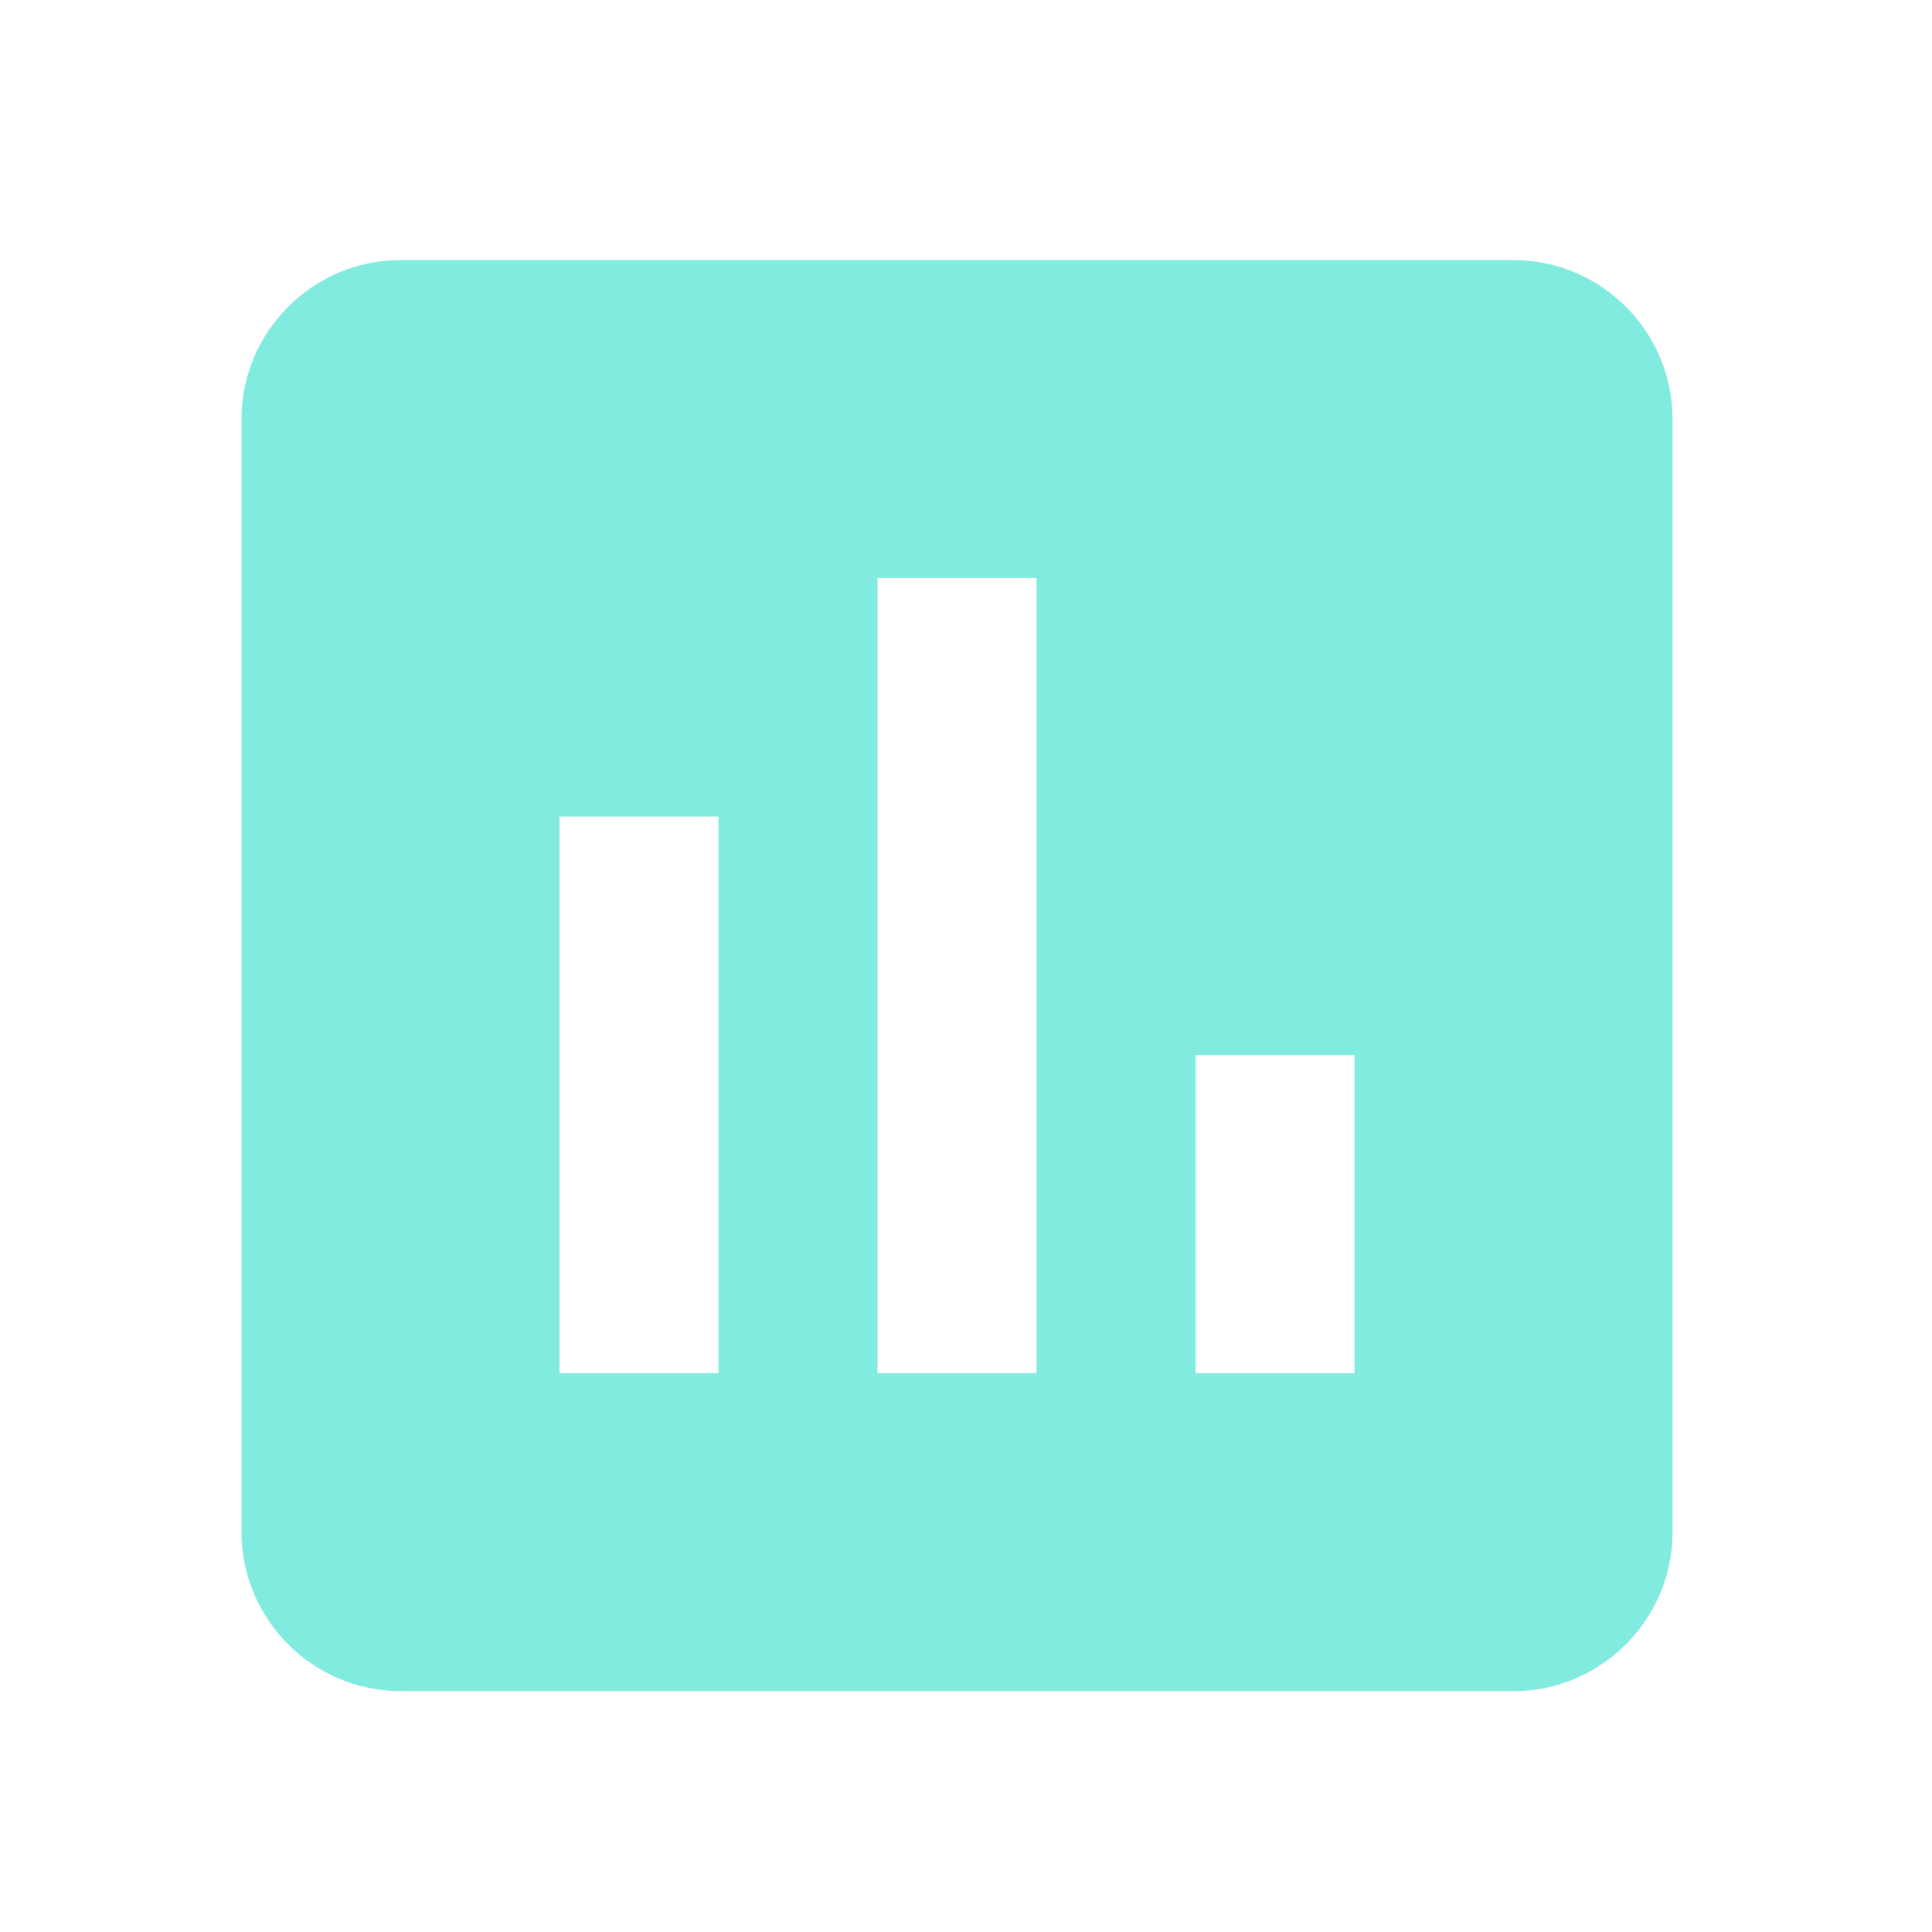 <?xml version="1.0" encoding="UTF-8"?>
<svg xmlns="http://www.w3.org/2000/svg" width="28" height="28" viewBox="0 0 28 28" fill="none">
  <g clip-path="url(#clip0_4821_63402)">
    <path d="M21.936 3.769H5.804C4.537 3.769 3.5 4.806 3.5 6.073V22.204C3.5 23.472 4.537 24.509 5.804 24.509H21.936C23.203 24.509 24.24 23.472 24.24 22.204V6.073C24.24 4.806 23.203 3.769 21.936 3.769ZM10.413 19.9H8.109V11.834H10.413V19.9ZM15.022 19.9H12.718V8.377H15.022V19.9ZM19.631 19.9H17.327V15.291H19.631V19.9Z" fill="#06D9C0" fill-opacity="0.5"></path>
  </g>
  <defs>
    <clipPath id="clip0_4821_63402">
      <rect width="27.653" height="27.653" fill="white" transform="translate(0.043 0.312)"></rect>
    </clipPath>
  </defs>
</svg>
